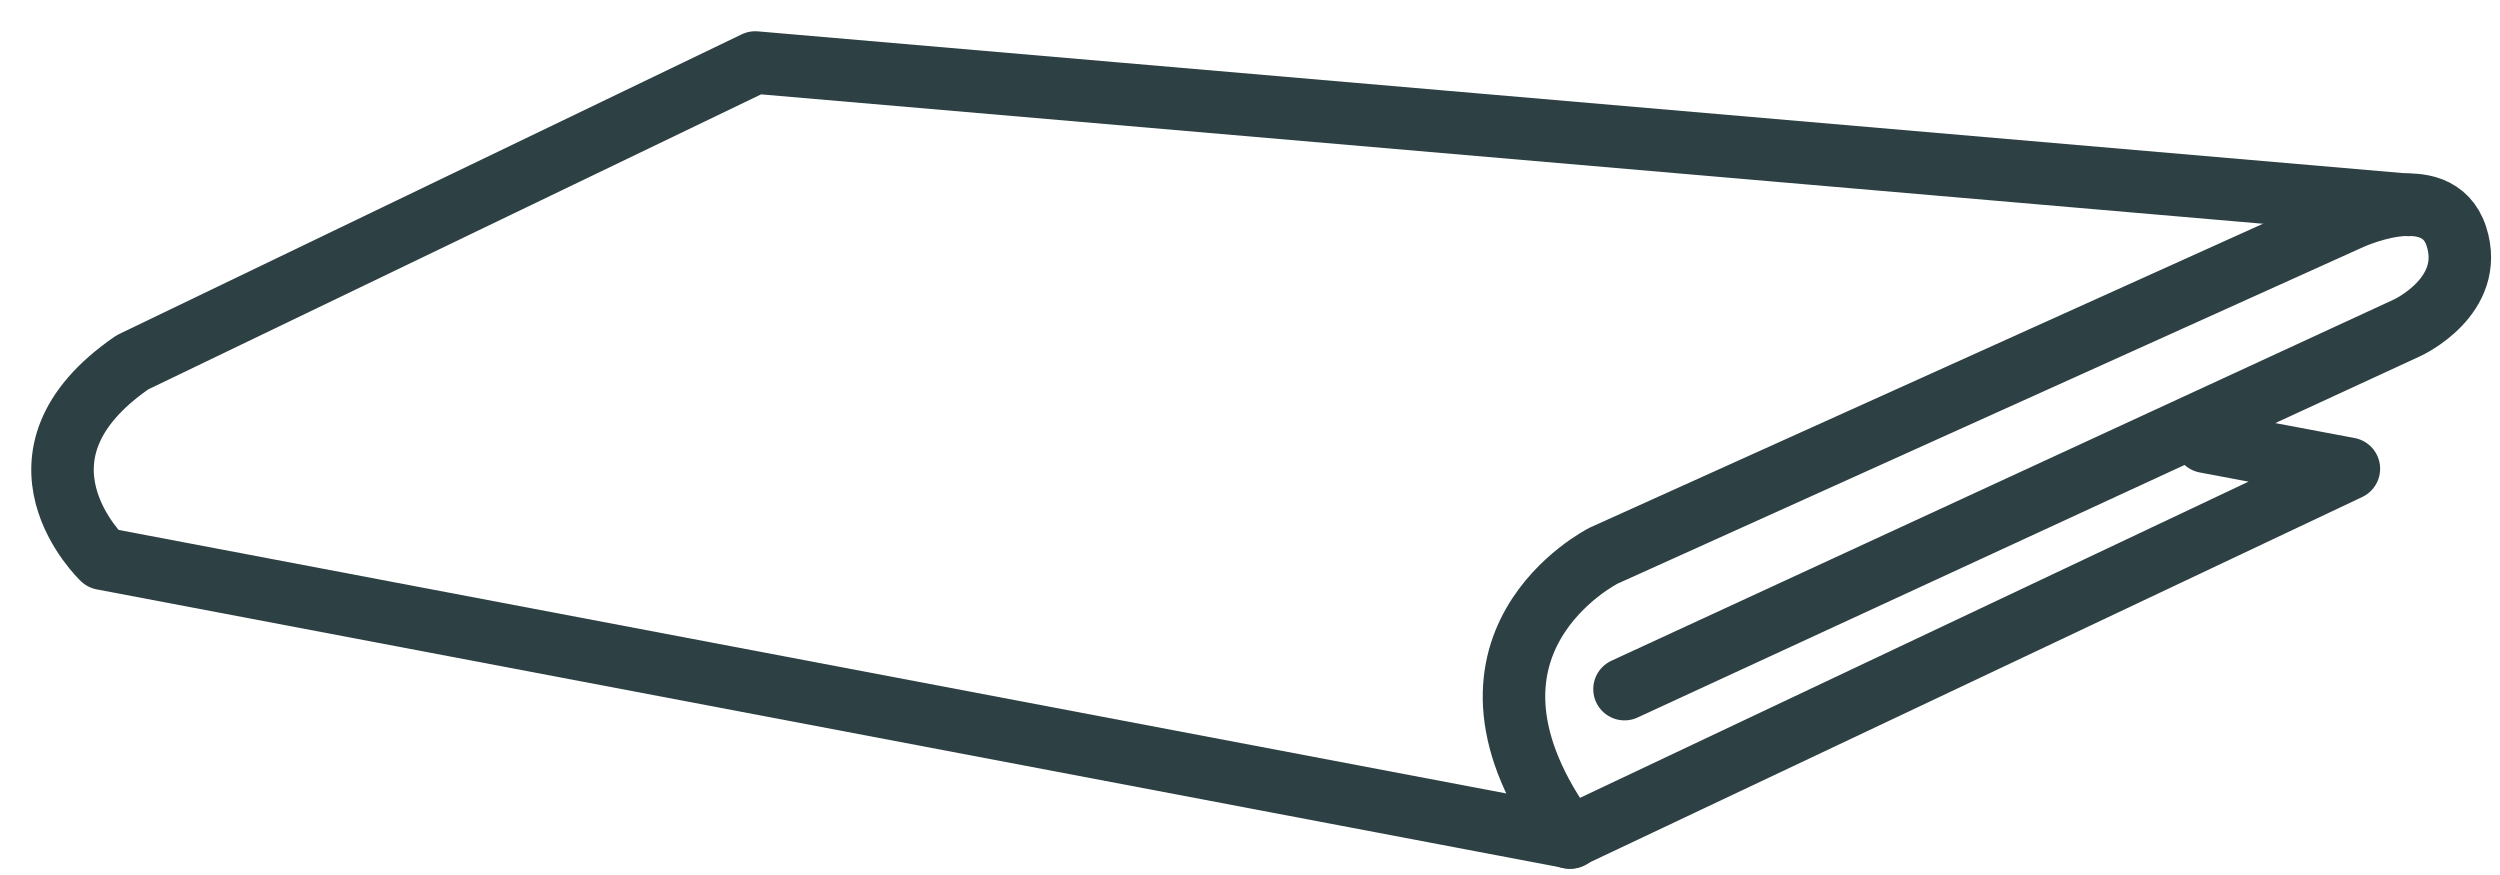 <svg width="40" height="14" viewBox="0 0 40 14" fill="none" xmlns="http://www.w3.org/2000/svg">
<path d="M25.992 11.026L34.929 6.9L38.514 5.245C38.514 5.245 39.613 4.742 39.302 3.782C38.992 2.823 37.558 3.519 37.558 3.519L25.657 8.891C25.657 8.891 22.837 10.306 25.108 13.4L37.582 7.5L35.288 7.068" stroke="#2D4043" stroke-miterlimit="10" stroke-linecap="round" stroke-linejoin="round"/>
<path d="M25.131 13.4L1.641 8.939C1.641 8.939 -0.08 7.308 2.119 5.797L12.084 1L38.538 3.279" stroke="#2D4043" stroke-miterlimit="10" stroke-linecap="round" stroke-linejoin="round"/>
</svg>
